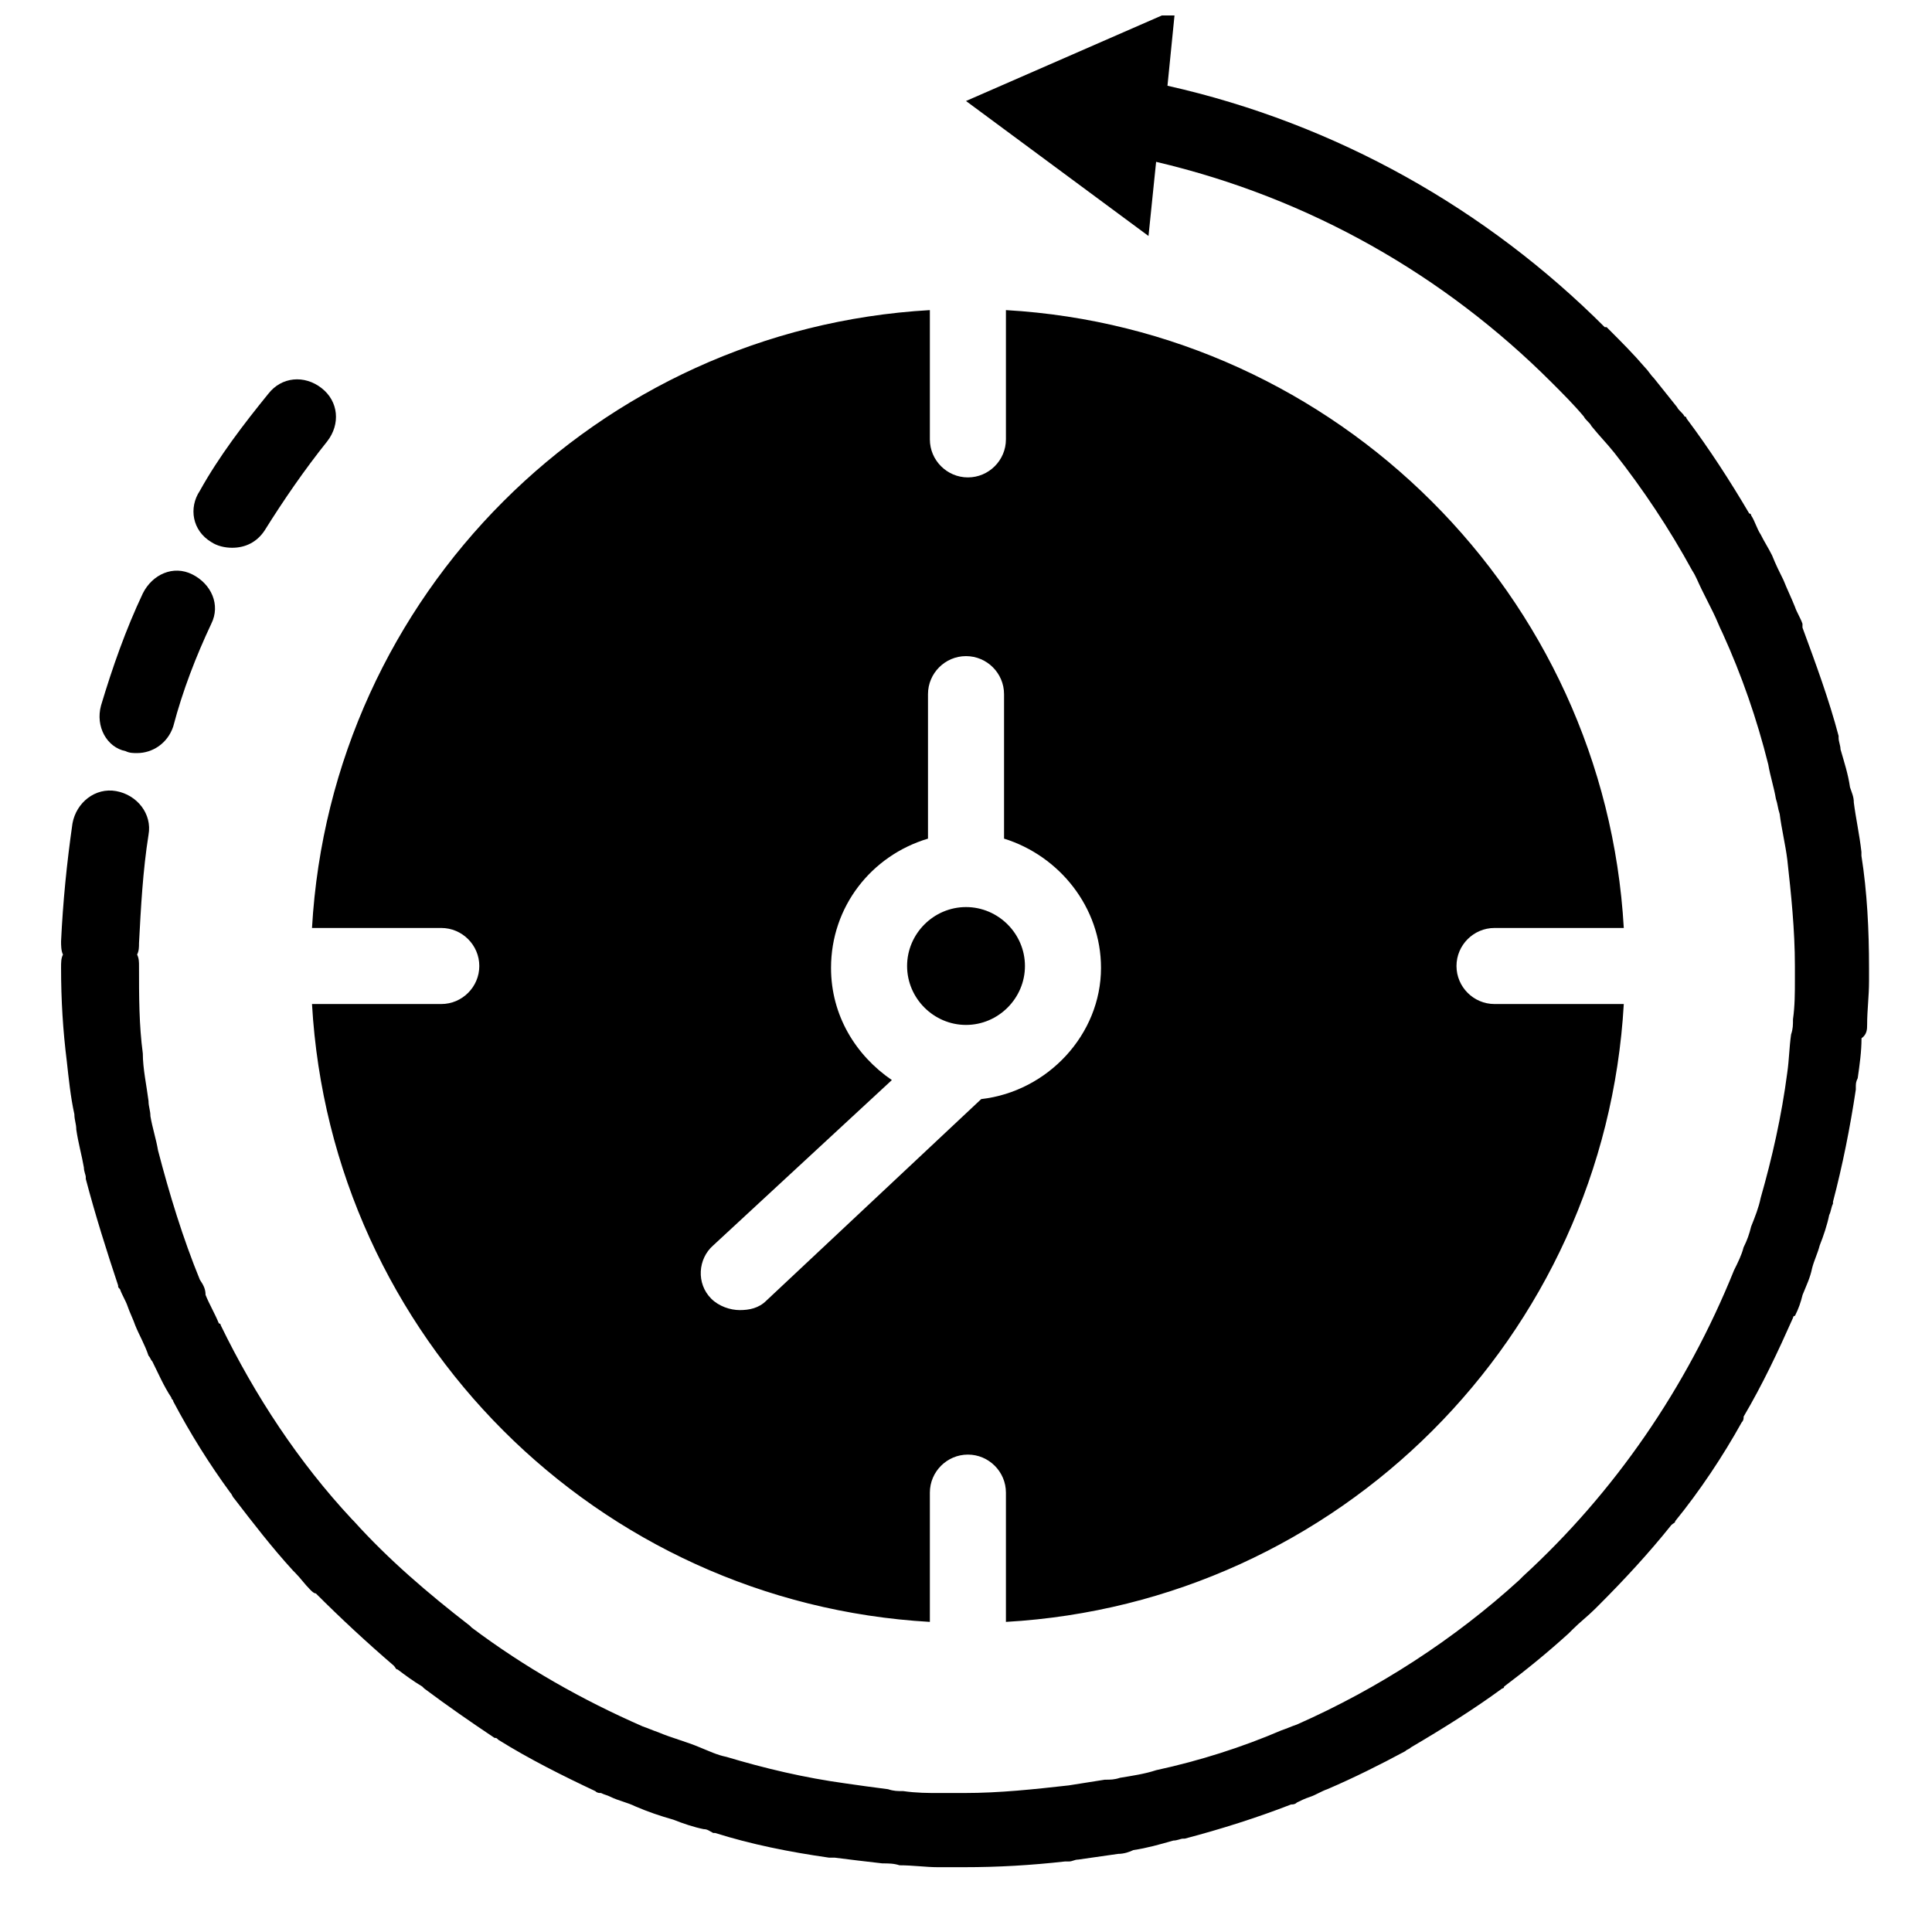 <?xml version="1.0" encoding="UTF-8"?>
<!-- Uploaded to: ICON Repo, www.svgrepo.com, Generator: ICON Repo Mixer Tools -->
<svg width="800px" height="800px" version="1.1" viewBox="144 144 512 512" xmlns="http://www.w3.org/2000/svg">
 <defs>
  <clipPath id="a">
   <path d="m160 148.09h480v490.91h-480z"/>
  </clipPath>
 </defs>
 <g clip-path="url(#a)">
  <path d="m170.77 330.98c3.023-10.078 6.551-20.152 11.082-29.727 2.519-5.039 8.062-7.559 13.098-5.039 5.039 2.519 7.559 8.062 5.039 13.098-4.031 8.566-7.559 17.633-10.078 27.207-1.512 4.535-5.543 7.055-9.574 7.055-1.008 0-2.016 0-3.023-0.504-5.031-1.008-8.055-6.547-6.543-12.09zm29.219-43.328c1.512 1.008 3.527 1.512 5.543 1.512 3.527 0 6.551-1.512 8.566-4.535 5.039-8.062 10.578-16.121 16.625-23.68 3.527-4.535 3.023-10.578-1.512-14.105-4.535-3.527-10.578-3.023-14.105 1.512-6.551 8.062-13.098 16.625-18.137 25.695-3.023 4.535-2.016 10.578 3.019 13.602zm438.82 127.97c0-4.031 0.504-7.559 0.504-11.586v-2.016-0.504-1.008c0-10.078-0.504-20.152-2.016-29.727v-0.504-0.504c-0.504-4.535-1.512-9.07-2.016-13.098 0-1.512-0.504-2.519-1.008-4.031-0.504-3.527-1.512-6.551-2.519-10.078 0-1.008-0.504-2.016-0.504-3.023v-0.504c-2.519-9.574-6.047-19.145-9.574-28.719v-1.008c-0.504-1.512-1.512-3.023-2.016-4.535-1.008-2.519-2.016-4.535-3.023-7.055-1.008-2.016-2.016-4.031-3.023-6.551-1.008-2.016-2.016-3.527-3.023-5.543-1.008-1.512-1.512-3.527-2.519-5.039 0-0.504-0.504-0.504-0.504-0.504-5.039-8.566-10.578-17.129-16.625-25.191 0 0 0-0.504-0.504-0.504-0.504-1.008-1.512-1.512-2.016-2.519-2.016-2.519-4.031-5.039-6.047-7.559-1.008-1.008-1.512-2.016-2.519-3.023-3.023-3.527-6.047-6.551-9.574-10.078l-0.504-0.504h-0.504c-31.234-31.234-71.039-53.906-115.88-63.984l2.016-20.152-55.41 24.199 48.367 35.77 2.016-19.648c40.809 9.574 76.578 30.23 104.79 58.441 3.023 3.023 6.047 6.047 8.566 9.07 0.504 1.008 1.512 1.512 2.016 2.519 2.016 2.519 4.031 4.535 6.047 7.055 7.559 9.574 14.609 20.152 20.656 31.234 1.008 1.512 1.512 3.023 2.519 5.039 1.008 2.016 2.016 4.031 3.023 6.047 1.008 2.016 1.512 3.527 2.519 5.543 5.039 11.082 9.07 22.672 12.09 34.762 0.504 3.023 1.512 6.047 2.016 9.07 0.504 1.512 0.504 2.519 1.008 4.031 0.504 4.031 1.512 8.062 2.016 12.09 1.008 9.07 2.016 18.641 2.016 28.215v3.527c0 3.527 0 7.055-0.504 10.578 0 1.512 0 2.519-0.504 4.031-0.504 3.527-0.504 6.551-1.008 10.078-1.512 11.586-4.031 22.672-7.055 33.25-0.504 2.519-1.512 5.039-2.519 7.559-0.504 2.016-1.008 3.527-2.016 5.543-0.504 2.016-1.512 4.031-2.519 6.047-12.594 31.234-31.738 58.945-55.922 81.113-0.504 0.504-0.504 0.504-1.008 1.008-17.129 15.617-37.281 28.719-58.945 38.289-1.512 0.504-2.519 1.008-4.031 1.512-10.578 4.535-21.664 8.062-33.25 10.578-3.023 1.008-6.551 1.512-9.574 2.016-1.512 0.504-2.519 0.504-4.031 0.504-3.023 0.504-6.551 1.008-9.574 1.512-9.07 1.008-18.137 2.016-27.711 2.016h-6.551c-3.023 0-6.047 0-9.574-0.504-1.512 0-2.519 0-4.031-0.504-4.031-0.504-7.559-1.008-11.082-1.512-11.082-1.512-21.664-4.031-31.738-7.055-2.519-0.504-4.535-1.512-7.055-2.519-3.527-1.512-7.559-2.519-11.082-4.031-1.512-0.504-2.519-1.008-4.031-1.512-16.121-7.055-31.234-15.617-45.344-26.199l-0.504-0.504c-11.082-8.566-21.664-17.633-30.73-27.711l-0.504-0.504c-14.105-15.113-25.695-32.746-34.762-51.387 0 0 0-0.504-0.504-0.504-1.008-2.519-2.519-5.039-3.527-7.559 0-1.516-0.504-2.523-1.512-4.031-4.535-11.082-8.062-22.672-11.082-34.258-0.504-3.023-1.512-6.047-2.016-9.07 0-1.512-0.504-2.519-0.504-4.031-0.504-4.031-1.512-8.566-1.512-12.594-1.008-7.559-1.008-15.113-1.008-23.176 0-1.008 0-2.016-0.504-3.023 0.504-1.008 0.504-2.016 0.504-3.023 0.504-9.574 1.008-19.145 2.519-28.719 1.008-5.543-3.023-10.578-8.566-11.586-5.543-1.008-10.578 3.023-11.586 8.566-1.512 10.578-2.519 20.656-3.023 31.234 0 1.008 0 2.519 0.504 3.527-0.504 1.008-0.504 2.016-0.504 3.527 0 8.566 0.504 16.625 1.512 24.688 0.504 4.535 1.008 9.574 2.016 14.105 0 1.512 0.504 2.519 0.504 4.031 0.504 3.527 1.512 7.055 2.016 10.078 0 1.008 0.504 2.016 0.504 2.519v0.504c2.519 9.574 5.543 19.145 8.566 28.215 0 0.504 0 0.504 0.504 1.008 0.504 1.512 1.512 3.023 2.016 4.535 0.504 1.512 1.512 3.527 2.016 5.039 1.008 2.519 2.519 5.039 3.527 8.062 0.504 0.504 0.504 1.008 1.008 1.512 1.512 3.023 3.023 6.551 5.039 9.574 0 0.504 0.504 0.504 0.504 1.008 4.535 8.566 9.574 16.625 15.113 24.184 0.504 0.504 0.504 1.008 1.008 1.512 5.039 6.551 10.078 13.098 15.617 19.145l0.504 0.504c1.512 1.512 2.519 3.023 4.031 4.535 0.504 0.504 1.008 1.008 1.512 1.008 6.551 6.551 13.602 13.098 20.656 19.145 0.504 0.504 0.504 1.008 1.008 1.008 2.016 1.512 4.031 3.023 6.551 4.535 0 0 0.504 0.504 0.504 0.504 6.047 4.535 12.594 9.07 18.641 13.098 0.504 0 0.504 0 1.008 0.504 8.062 5.039 17.129 9.574 25.695 13.602 0.504 0.504 1.008 0.504 1.512 0.504 1.008 0.504 1.512 0.504 2.519 1.008 2.016 1.008 4.535 1.512 6.551 2.519 3.527 1.512 6.551 2.519 10.078 3.527 2.519 1.008 5.543 2.016 8.062 2.519 1.008 0 1.512 0.504 2.519 1.008h0.504c9.574 3.023 19.648 5.039 30.23 6.551h1.512c4.031 0.504 8.062 1.008 12.594 1.512 1.512 0 3.023 0 4.535 0.504 3.527 0 7.055 0.504 10.078 0.504h3.023 0.504 3.527c9.07 0 17.633-0.504 26.703-1.512h1.008c1.008 0 1.512-0.504 2.519-0.504 3.527-0.504 7.055-1.008 10.578-1.512 1.512 0 3.023-0.504 4.031-1.008 3.527-0.504 7.055-1.512 10.578-2.519 1.008 0 2.016-0.504 2.519-0.504h0.504c9.574-2.519 19.145-5.543 28.215-9.07 0.504 0 1.008 0 1.512-0.504 1.008-0.504 2.016-1.008 3.527-1.512 1.512-0.504 3.023-1.512 4.535-2.016 7.055-3.023 14.105-6.551 20.656-10.078 0.504-0.504 1.008-0.504 1.512-1.008 8.566-5.039 16.625-10.078 24.184-15.617 0 0 0.504 0 0.504-0.504 6.047-4.535 11.586-9.07 17.129-14.105l1.008-1.008c2.016-2.016 4.031-3.527 6.047-5.543l1.008-1.008c6.551-6.551 13.098-13.602 19.145-21.16 0.504-0.504 1.008-0.504 1.008-1.008 6.551-8.062 12.594-17.129 17.633-26.199 0.504-0.504 0.504-1.008 0.504-1.512 5.039-8.566 9.07-17.129 13.098-26.199 0 0 0-0.504 0.504-0.504 1.008-2.016 1.512-3.527 2.016-5.543 1.008-2.519 2.016-4.535 2.519-7.055 0.504-2.016 1.512-4.031 2.016-6.047 1.008-2.519 2.016-5.543 2.519-8.062 0.504-1.008 0.504-2.016 1.008-3.023v-0.504c2.519-9.574 4.535-19.648 6.047-29.727v-0.504c0-1.008 0-1.512 0.504-2.519 0.504-3.527 1.008-7.055 1.008-10.578 1.484-1.008 1.484-2.519 1.484-3.527zm-98.746-5.543c-5.543 0-10.078-4.535-10.078-10.078 0-5.543 4.535-10.078 10.078-10.078h34.258c-5.039-88.168-76.074-158.7-163.74-163.74v34.258c0 5.543-4.535 10.078-10.078 10.078s-10.078-4.535-10.078-10.078v-34.258c-88.168 5.039-158.7 75.57-163.74 163.74h34.258c5.543 0 10.078 4.535 10.078 10.078 0 5.543-4.535 10.078-10.078 10.078h-34.258c5.039 88.168 75.57 158.7 163.74 163.74v-34.258c0-5.543 4.535-10.078 10.078-10.078s10.078 4.535 10.078 10.078v34.258c88.168-5.039 158.7-75.57 163.74-163.74zm-136.03 25.191-56.93 53.402c-2.016 2.016-4.535 2.519-7.055 2.519s-5.543-1.008-7.559-3.023c-4.031-4.031-3.527-10.578 0.504-14.105l47.359-43.832c-9.574-6.551-16.121-17.129-16.121-29.727 0-16.121 10.578-29.727 25.695-34.258v-38.289c0-5.543 4.535-10.078 10.078-10.078s10.078 4.535 10.078 10.078v38.289c14.609 4.535 25.695 18.137 25.695 34.258-0.004 17.637-14.109 32.75-31.746 34.766zm-4.027-50.887c-8.566 0-15.617 7.055-15.617 15.617 0 8.566 7.055 15.617 15.617 15.617 8.566 0 15.617-7.055 15.617-15.617s-7.055-15.617-15.617-15.617z"/>
 </g>
</svg>